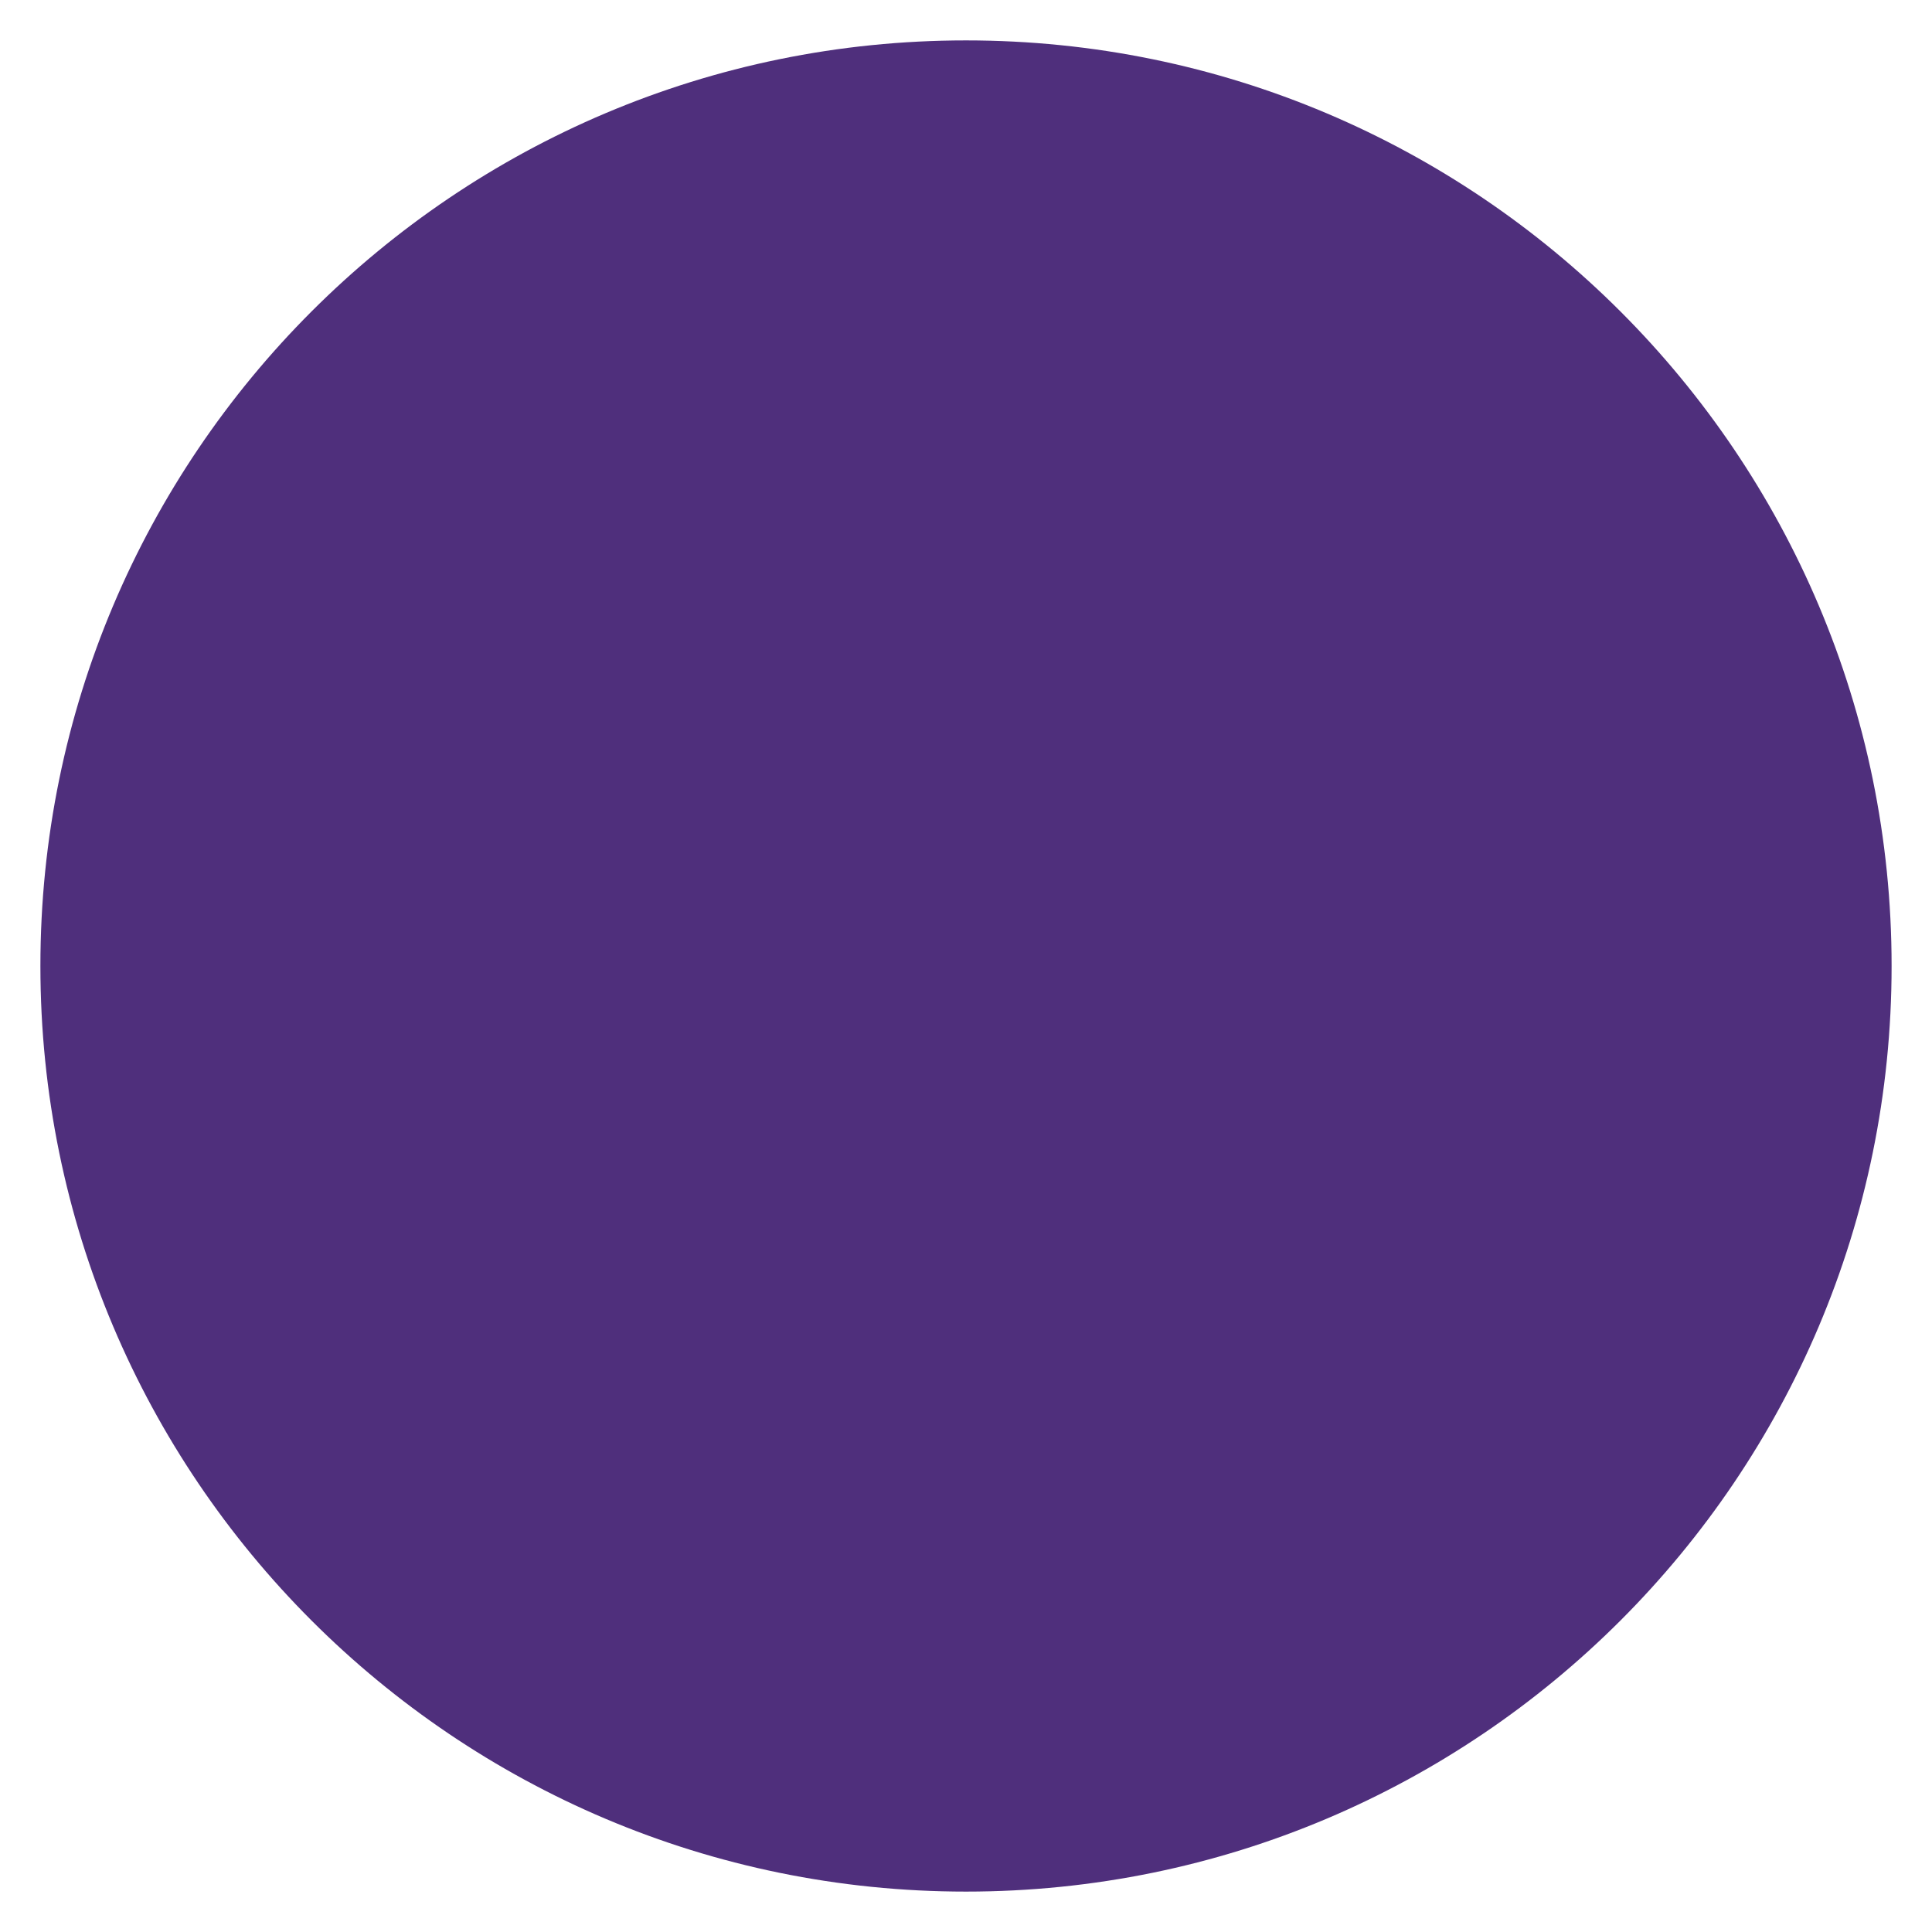 <?xml version="1.0" encoding="UTF-8"?>
<svg xmlns="http://www.w3.org/2000/svg" xmlns:xlink="http://www.w3.org/1999/xlink" width="800" zoomAndPan="magnify" viewBox="0 0 600 600" height="800" preserveAspectRatio="xMidYMid meet" version="1.0">
  <defs>
    <clipPath id="a91c71e5b9">
      <path d="M 12.547 12.547 L 587.453 12.547 L 587.453 587.453 L 12.547 587.453 Z M 12.547 12.547 " clip-rule="nonzero"></path>
    </clipPath>
    <clipPath id="3c66edc8f6">
      <path d="M 300 12.547 C 141.246 12.547 12.547 141.246 12.547 300 C 12.547 458.754 141.246 587.453 300 587.453 C 458.754 587.453 587.453 458.754 587.453 300 C 587.453 141.246 458.754 12.547 300 12.547 Z M 300 12.547 " clip-rule="nonzero"></path>
    </clipPath>
  </defs>
  <g clip-path="url(#a91c71e5b9)">
    <g clip-path="url(#3c66edc8f6)">
      <path fill="#4f2f7c" d="M 12.547 12.547 L 587.453 12.547 L 587.453 587.453 L 12.547 587.453 Z M 12.547 12.547 " fill-opacity="1" fill-rule="nonzero"></path>
    </g>
  </g>
</svg>
